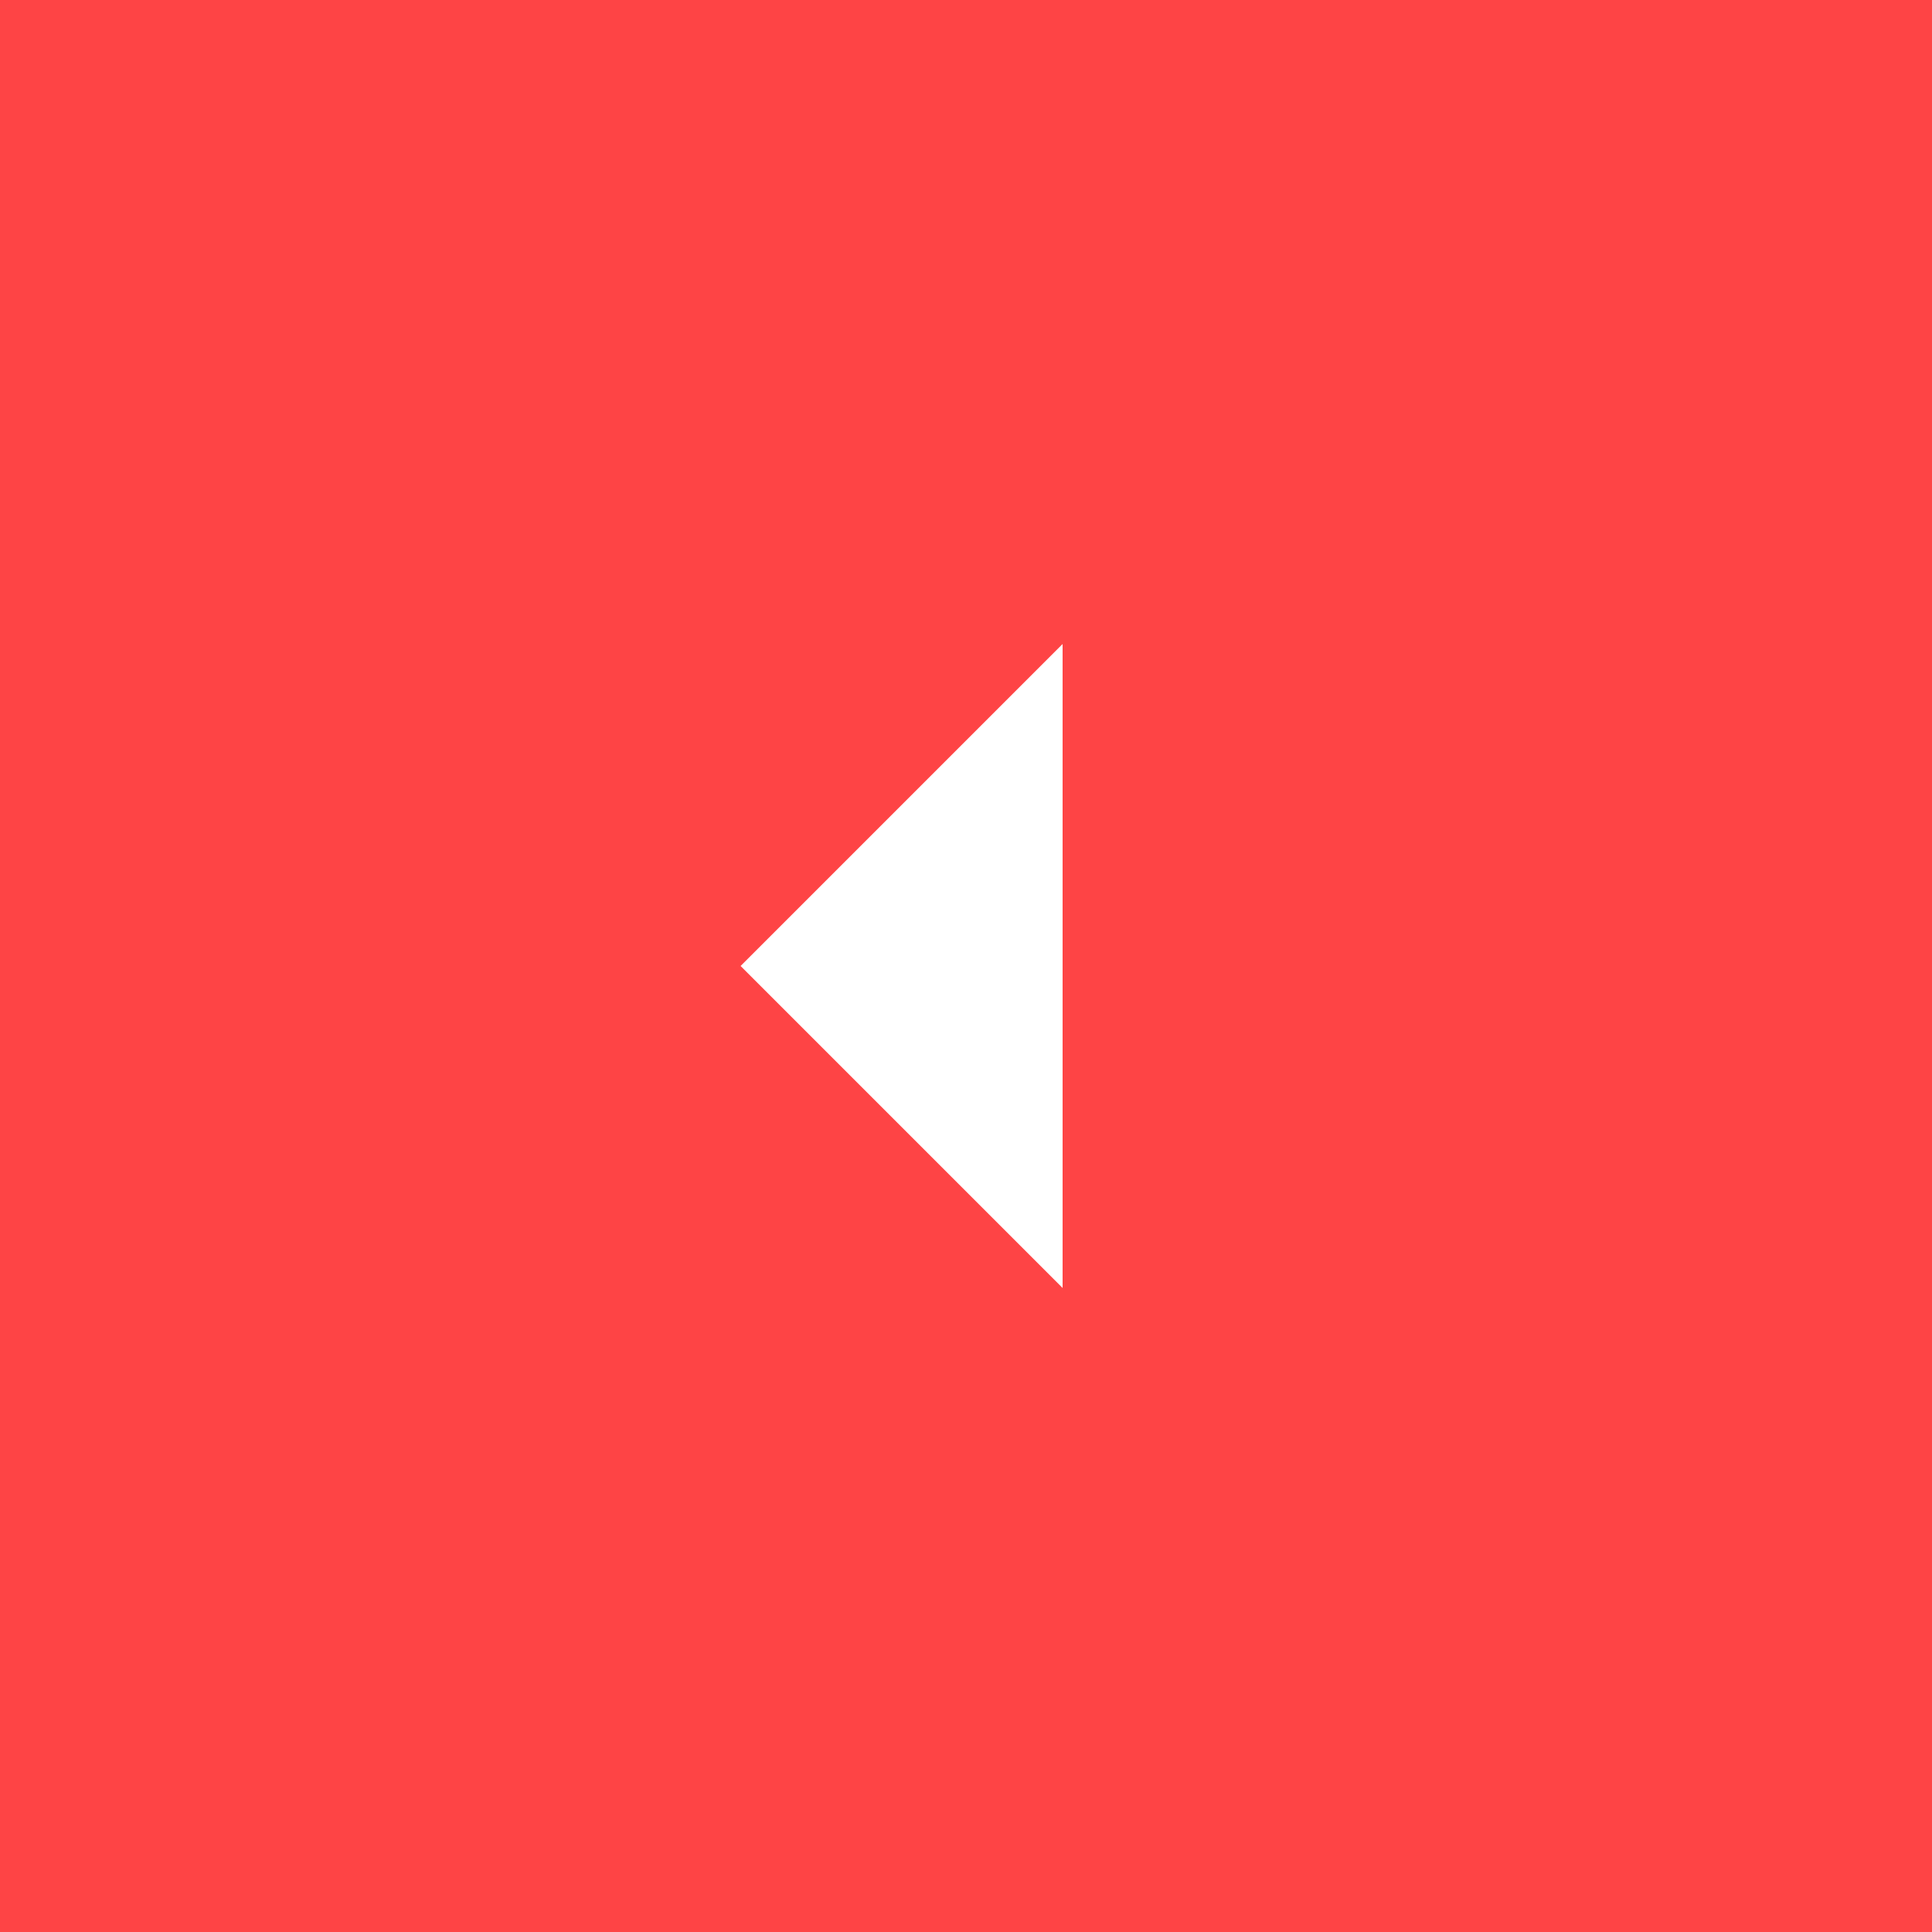 <svg width="60" height="60" viewBox="0 0 60 60" fill="none" xmlns="http://www.w3.org/2000/svg">
<rect width="60" height="60" fill="#FE4445"/>
<path d="M33 40L23 30L33 20L33 40Z" fill="white"/>
</svg>

